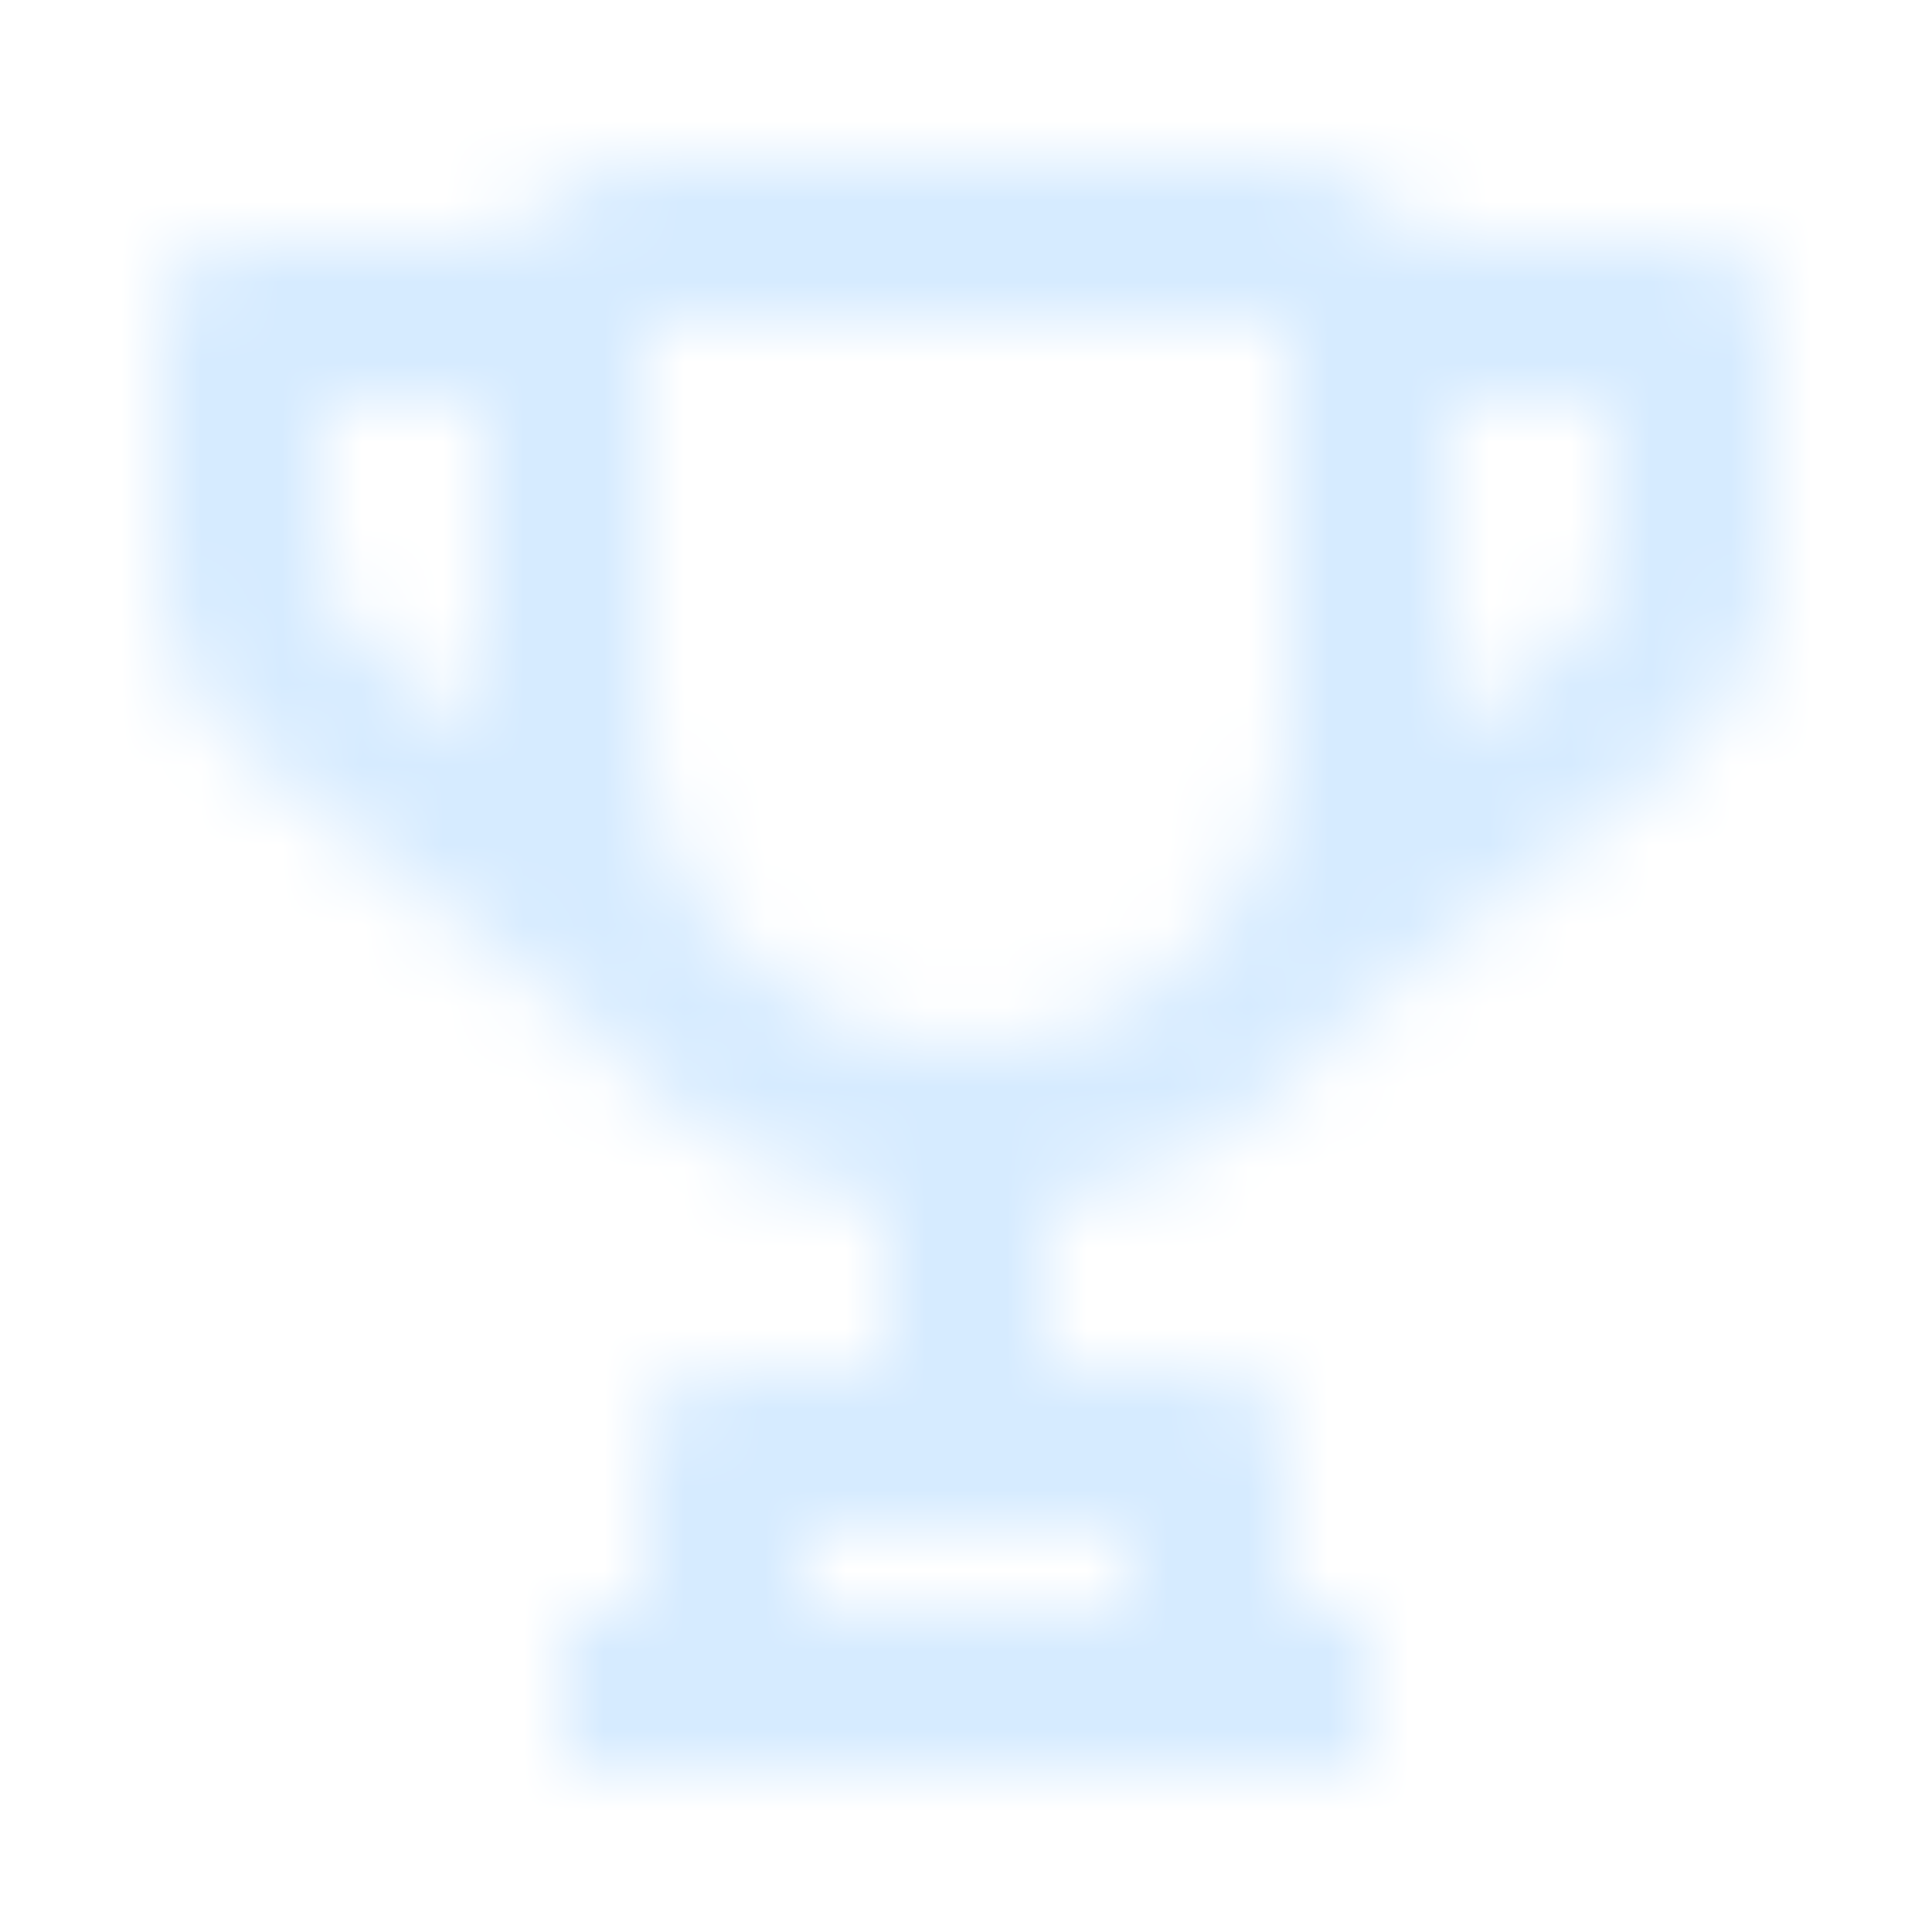 <?xml version="1.0" encoding="UTF-8"?>
<svg xmlns="http://www.w3.org/2000/svg" width="24" height="24" viewBox="0 0 24 24" fill="none">
  <g clip-path="url(#clip0_640_97355)">
    <mask id="mask0_640_97355" style="mask-type:alpha" maskUnits="userSpaceOnUse" x="0" y="0" width="24" height="24">
      <g clip-path="url(#clip1_640_97355)">
        <path d="M21 3H17.722C17.375 2.405 16.737 2 16 2H8C7.263 2 6.625 2.405 6.278 3H3C2.448 3 2 3.448 2 4V7.04C2 7.955 2.41 8.81 3.126 9.382L7.304 12.724C8.207 13.859 9.51 14.659 11 14.91V17H9C8.448 17 8 17.448 8 18V20H7V22H9H15H17V20H16V18C16 17.448 15.552 17 15 17H13V14.91C14.49 14.659 15.793 13.86 16.696 12.724L20.875 9.381C21.59 8.809 22 7.955 22 7.04V4C22 3.448 21.552 3 21 3ZM14 20H10V19H14V20ZM4.376 7.821C4.137 7.63 4 7.344 4 7.04V5H6V9C6 9.042 6.005 9.083 6.006 9.125L4.376 7.821ZM12 13C9.794 13 8 11.206 8 9V4H16V9C16 11.206 14.206 13 12 13ZM20 7.04C20 7.344 19.863 7.63 19.625 7.821L17.994 9.126C17.995 9.083 18 9.042 18 9V5H20V7.04Z" fill="#334A61"></path>
      </g>
    </mask>
    <g mask="url(#mask0_640_97355)">
      <path d="M0 0H24V24H0V0Z" fill="#D6EBFF"></path>
    </g>
  </g>
  <defs>
    <clipPath id="clip0_640_97355">
      <rect width="24" height="24" fill="white"></rect>
    </clipPath>
    <clipPath id="clip1_640_97355">
      <rect width="24" height="24" fill="white"></rect>
    </clipPath>
  </defs>
</svg>
